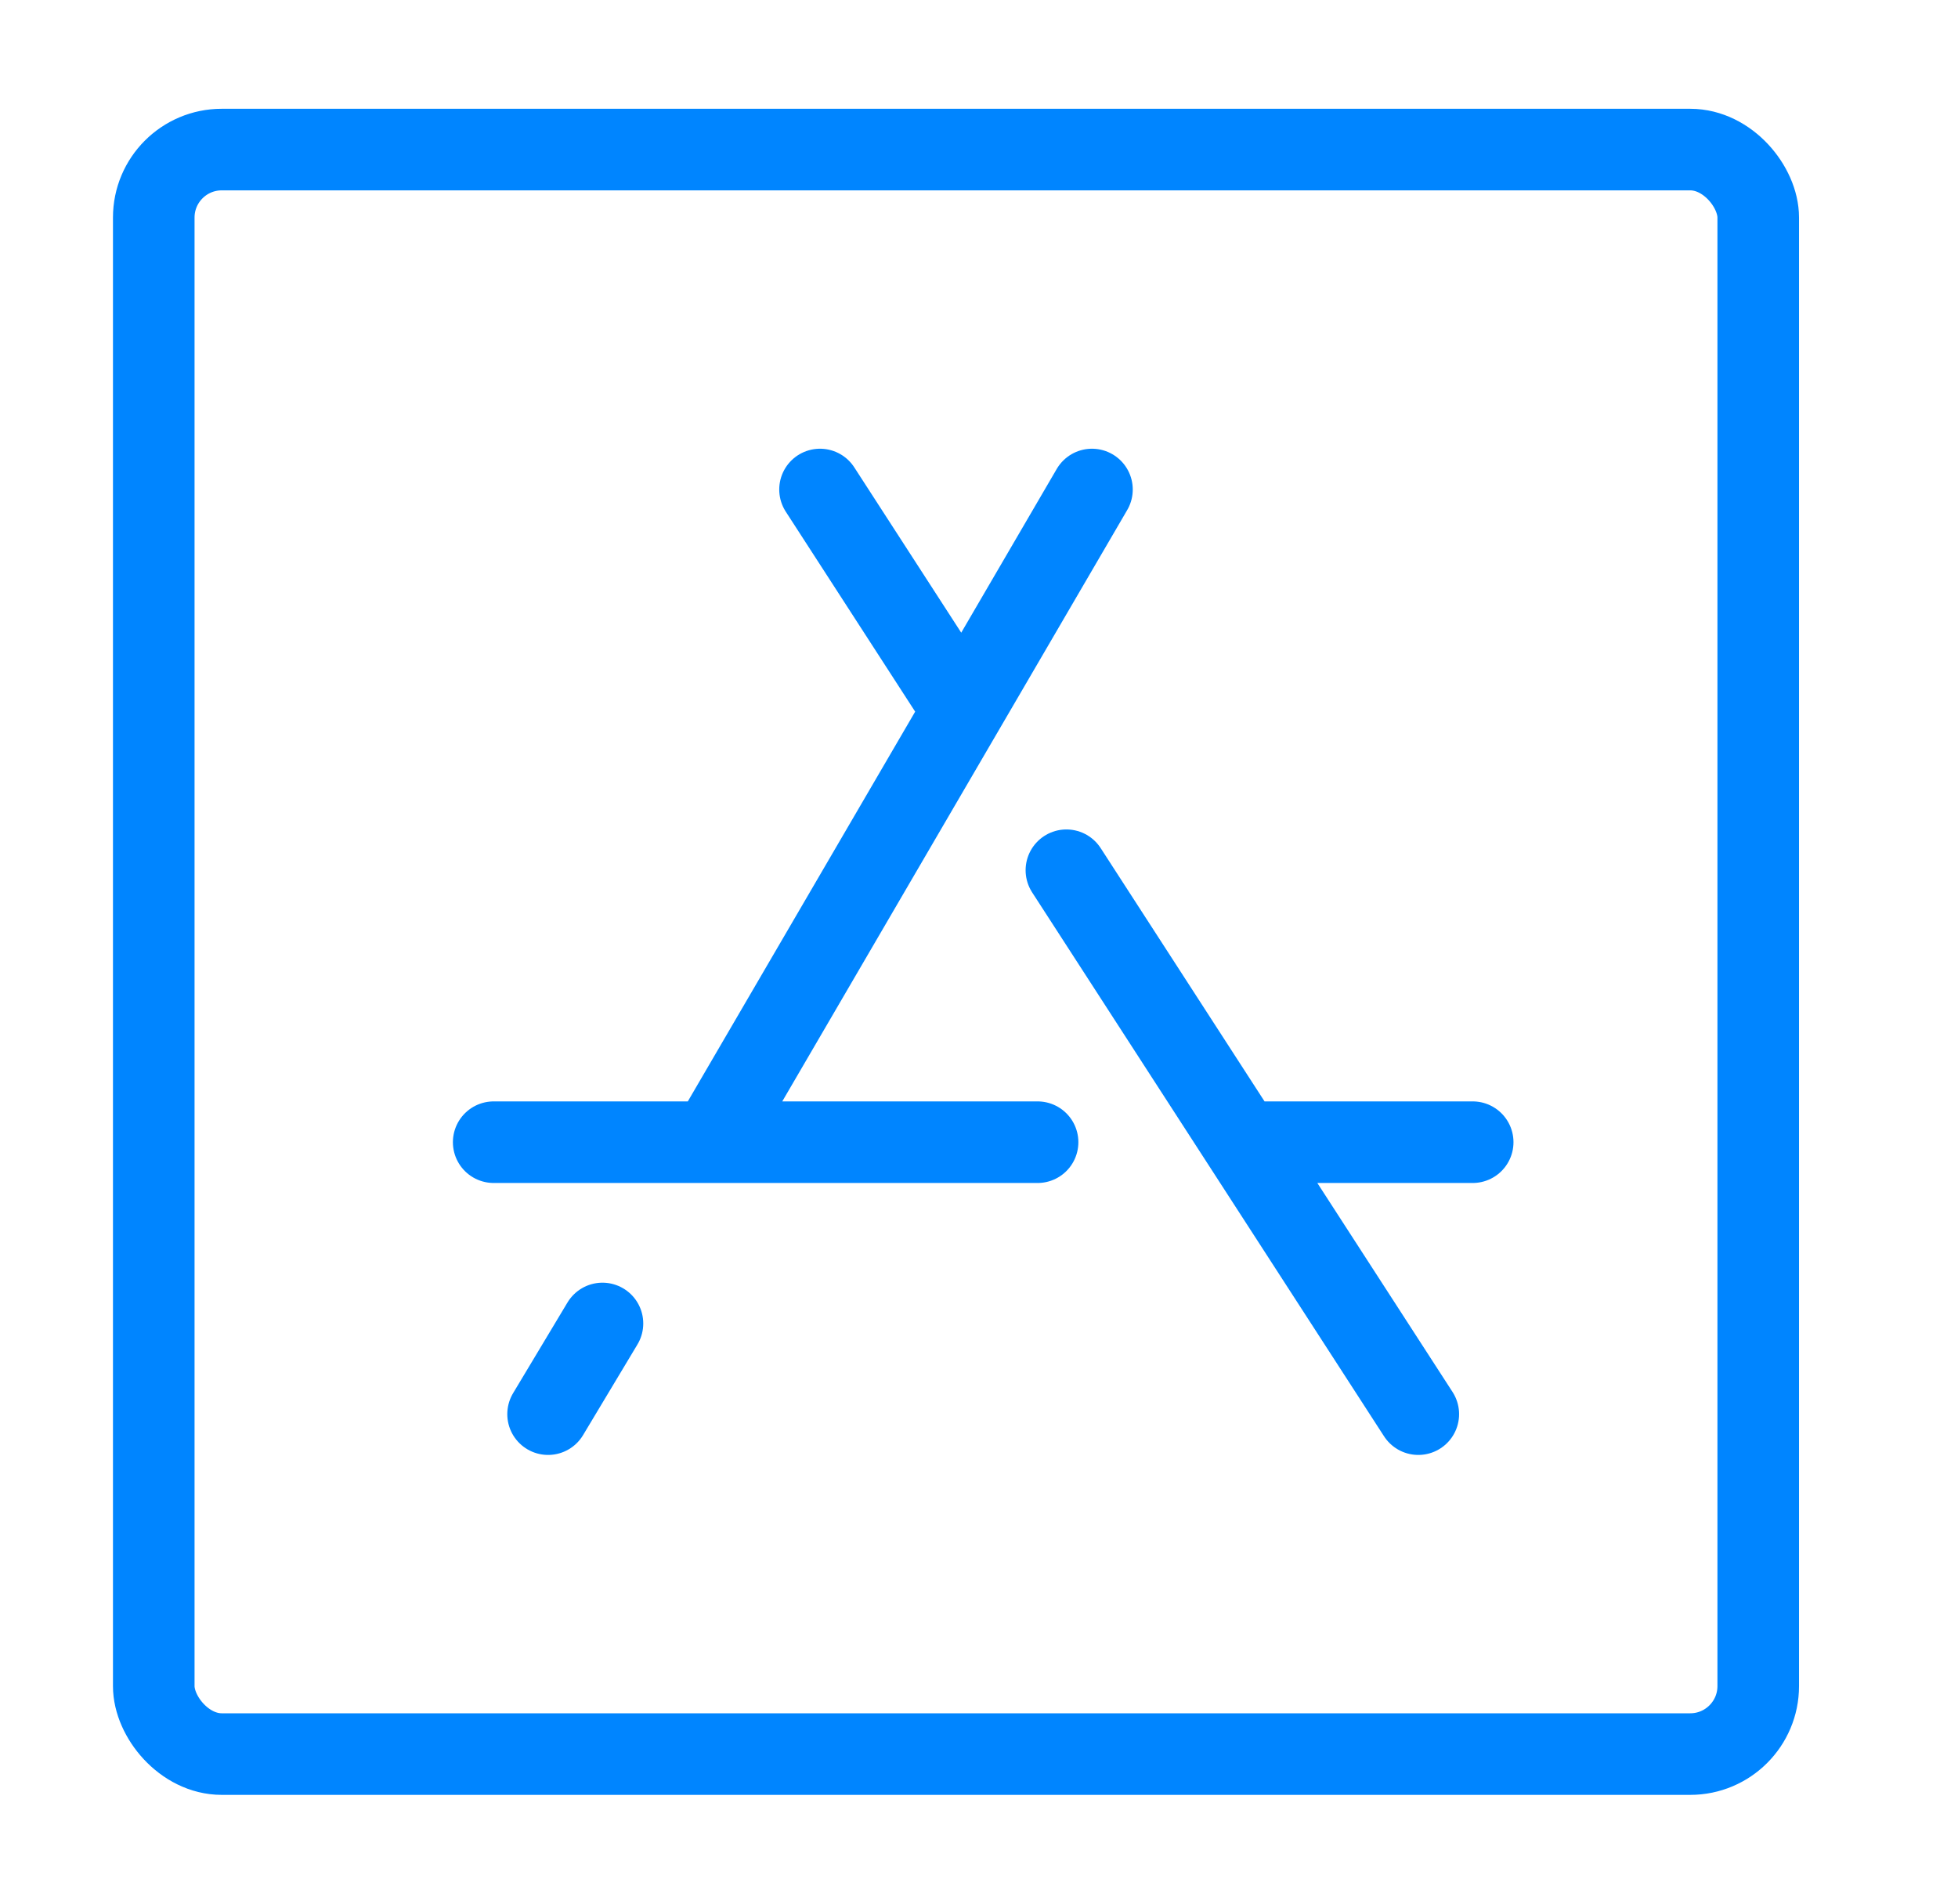 <svg width="36" height="35" viewBox="0 0 36 35" fill="none" xmlns="http://www.w3.org/2000/svg">
<rect x="2.827" y="2.75" width="29.5" height="29.5" rx="1.25" stroke="#0085FF" stroke-width="1.5"/>
<path d="M20.077 9L13.077 21M13.077 21H9.077M13.077 21H19.077M10.077 26L11.077 24.333M22.842 21L26.077 26M22.842 21H27.077M22.842 21L19.607 16M15.077 9L17.665 13" stroke="#0085FF" stroke-width="1.5" stroke-linecap="round" stroke-linejoin="round"/>
</svg>
